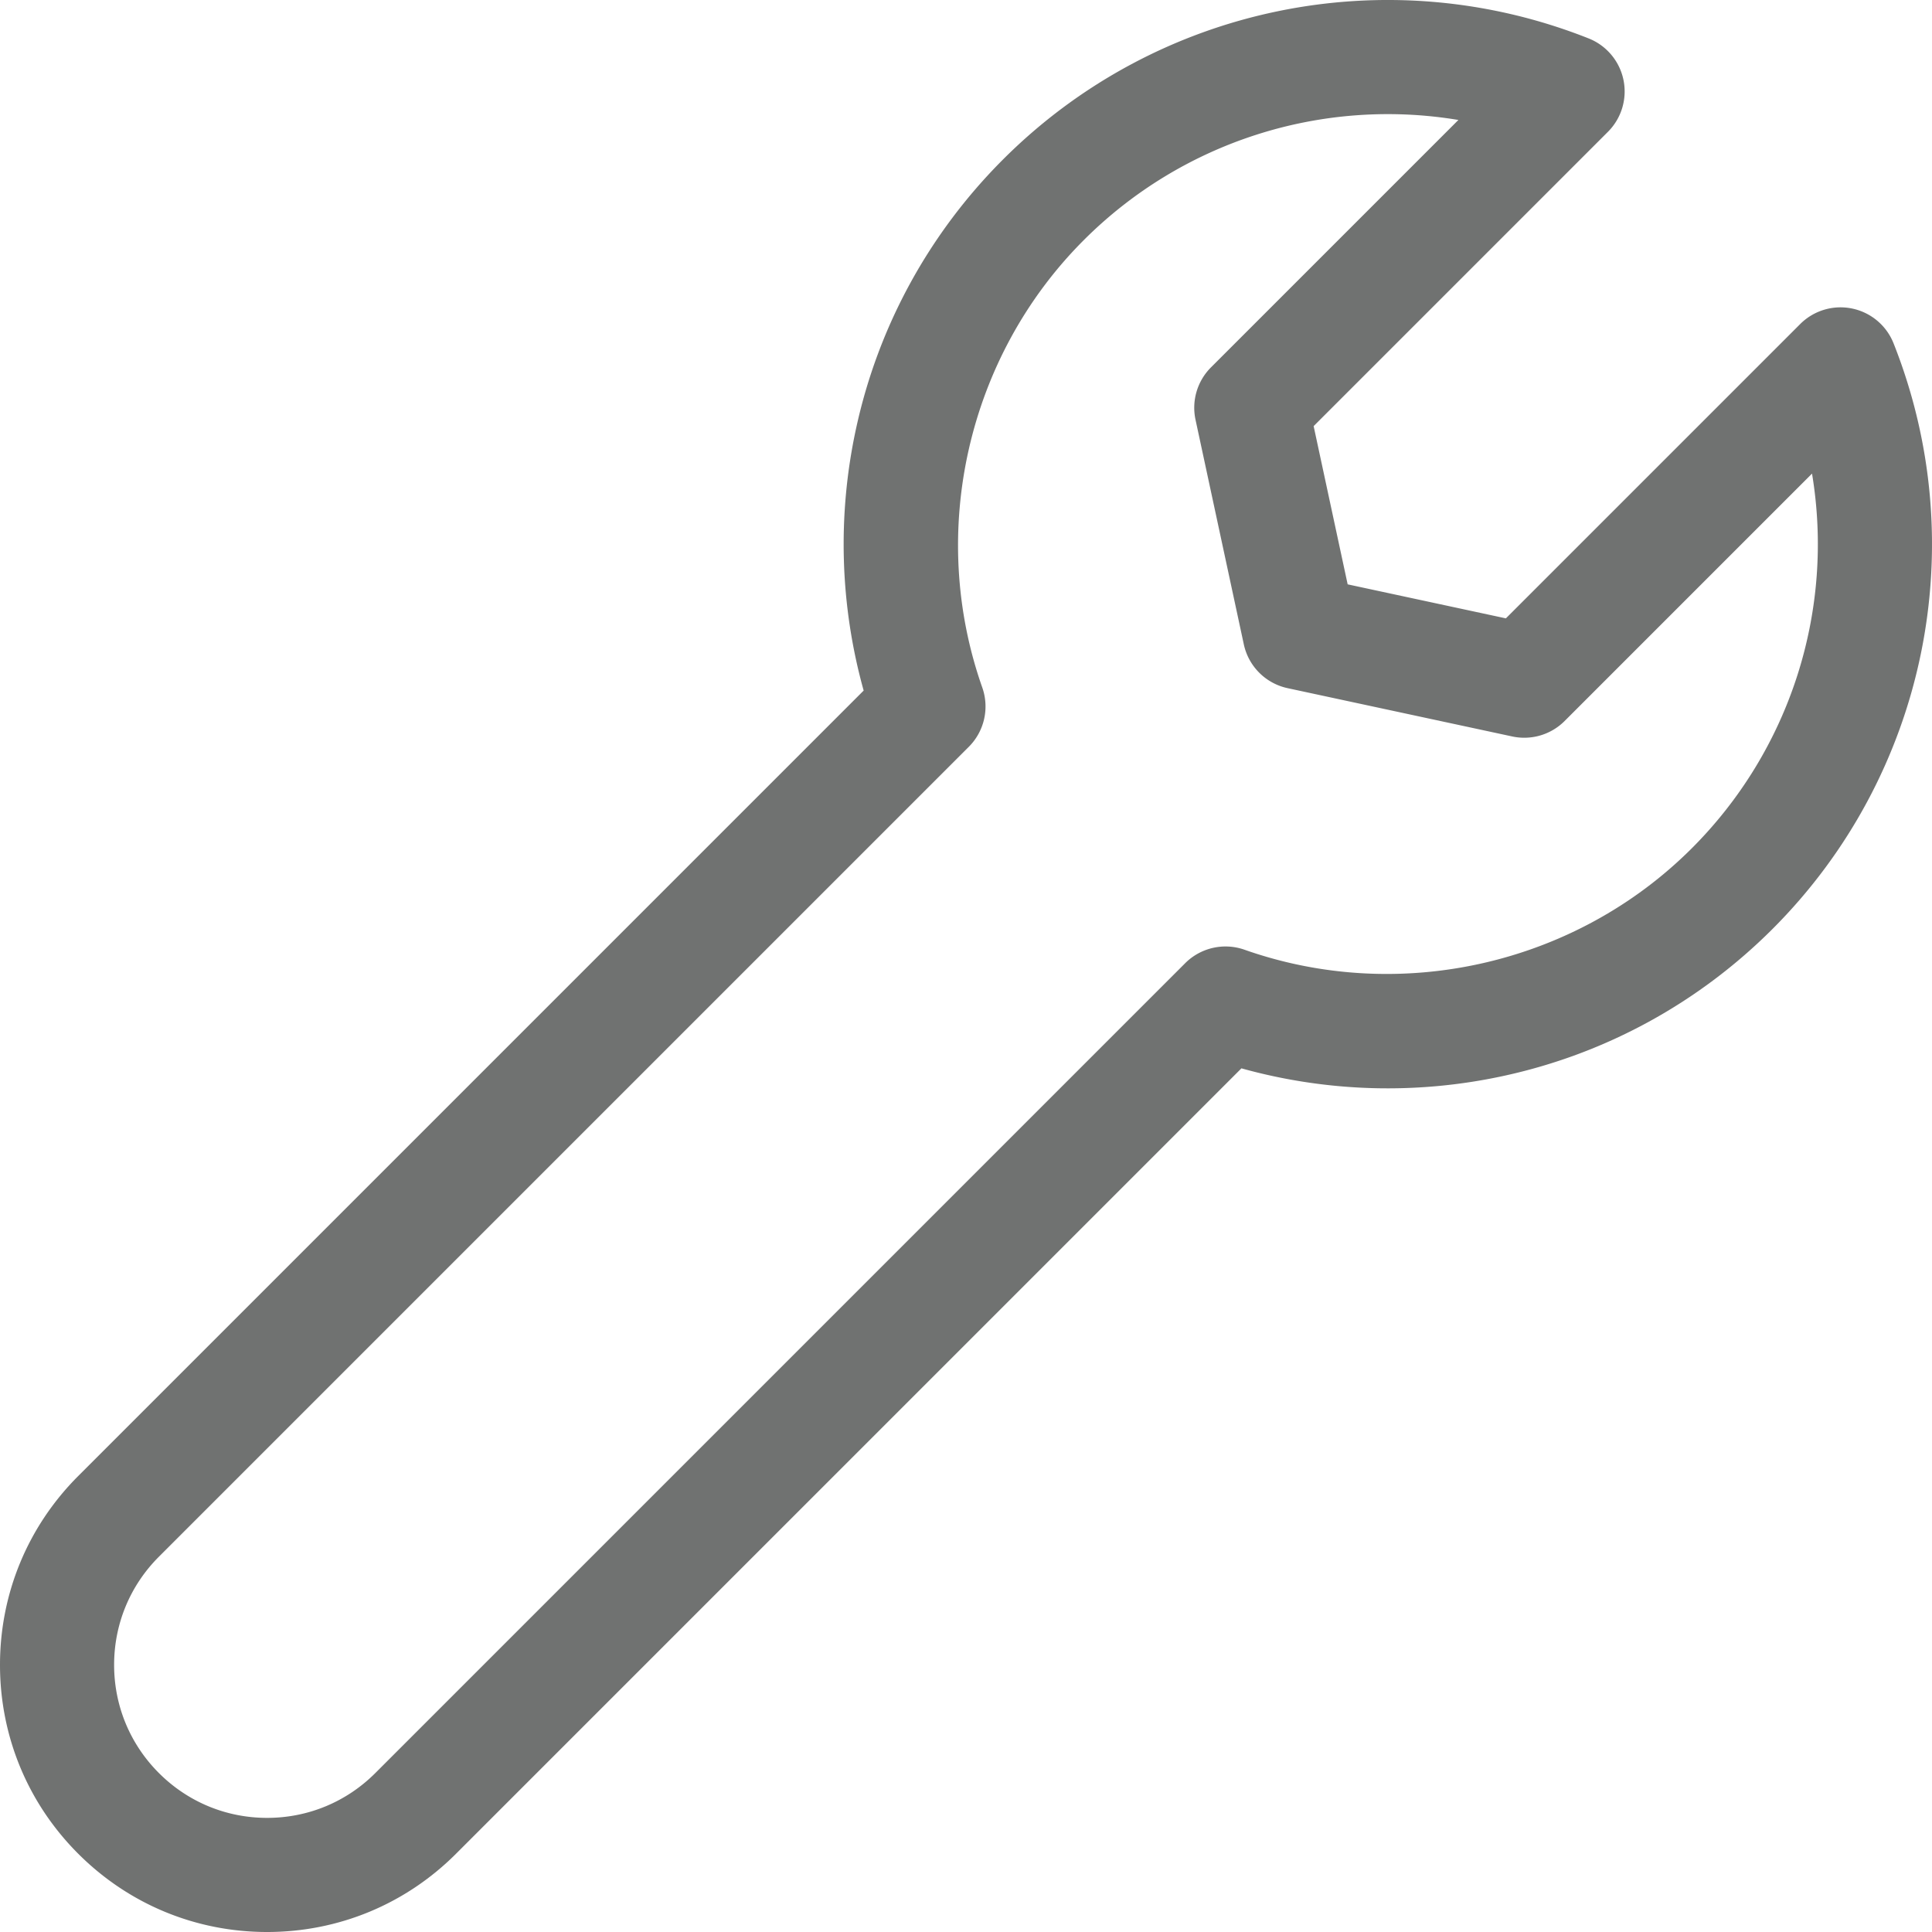 <?xml version="1.0" encoding="UTF-8"?>
<svg xmlns="http://www.w3.org/2000/svg" xmlns:xlink="http://www.w3.org/1999/xlink" version="1.1" width="512" height="512" x="0" y="0" viewBox="0 0 512 512" style="enable-background:new 0 0 512 512" xml:space="preserve" class="">
  <g>
    <path d="M501.818 90.997a15.116 15.116 0 0 0-10.993-9.234 15.115 15.115 0 0 0-13.756 4.116l-77.994 77.994-41.932-9.016-9.015-41.932 77.994-77.995a15.125 15.125 0 0 0-5.118-24.75c-53.547-21.234-114.462-8.644-155.187 32.078-19.604 19.604-33.066 44.226-38.93 71.206a144.556 144.556 0 0 0 1.991 69.544L20.734 391.153C7.363 404.523 0 422.3 0 441.209s7.363 36.686 20.735 50.057C34.105 504.637 51.882 512 70.791 512c18.908 0 36.686-7.363 50.056-20.734l208.145-208.144a144.54 144.54 0 0 0 69.543 1.99c26.98-5.864 51.603-19.327 71.207-38.93 40.721-40.723 53.311-101.636 32.076-155.185zm-53.464 133.799c-30.845 30.845-77.377 41.402-118.55 26.89a15.124 15.124 0 0 0-15.719 3.57L99.46 469.88c-7.658 7.659-17.841 11.877-28.671 11.877-10.831 0-21.012-4.218-28.671-11.877-7.658-7.659-11.876-17.841-11.876-28.671 0-10.83 4.218-21.012 11.877-28.671l214.624-214.624a15.124 15.124 0 0 0 3.57-15.719c-14.511-41.171-3.956-87.705 26.889-118.55a113.902 113.902 0 0 1 99.286-31.853l-65.57 65.57a15.12 15.12 0 0 0-4.092 13.871l12.799 59.533a15.123 15.123 0 0 0 11.605 11.605l59.534 12.8a15.121 15.121 0 0 0 13.872-4.092l65.569-65.57a113.922 113.922 0 0 1-31.851 99.287z" fill="#707271" opacity="1" data-original="#000000"></path>
  </g>
</svg>
